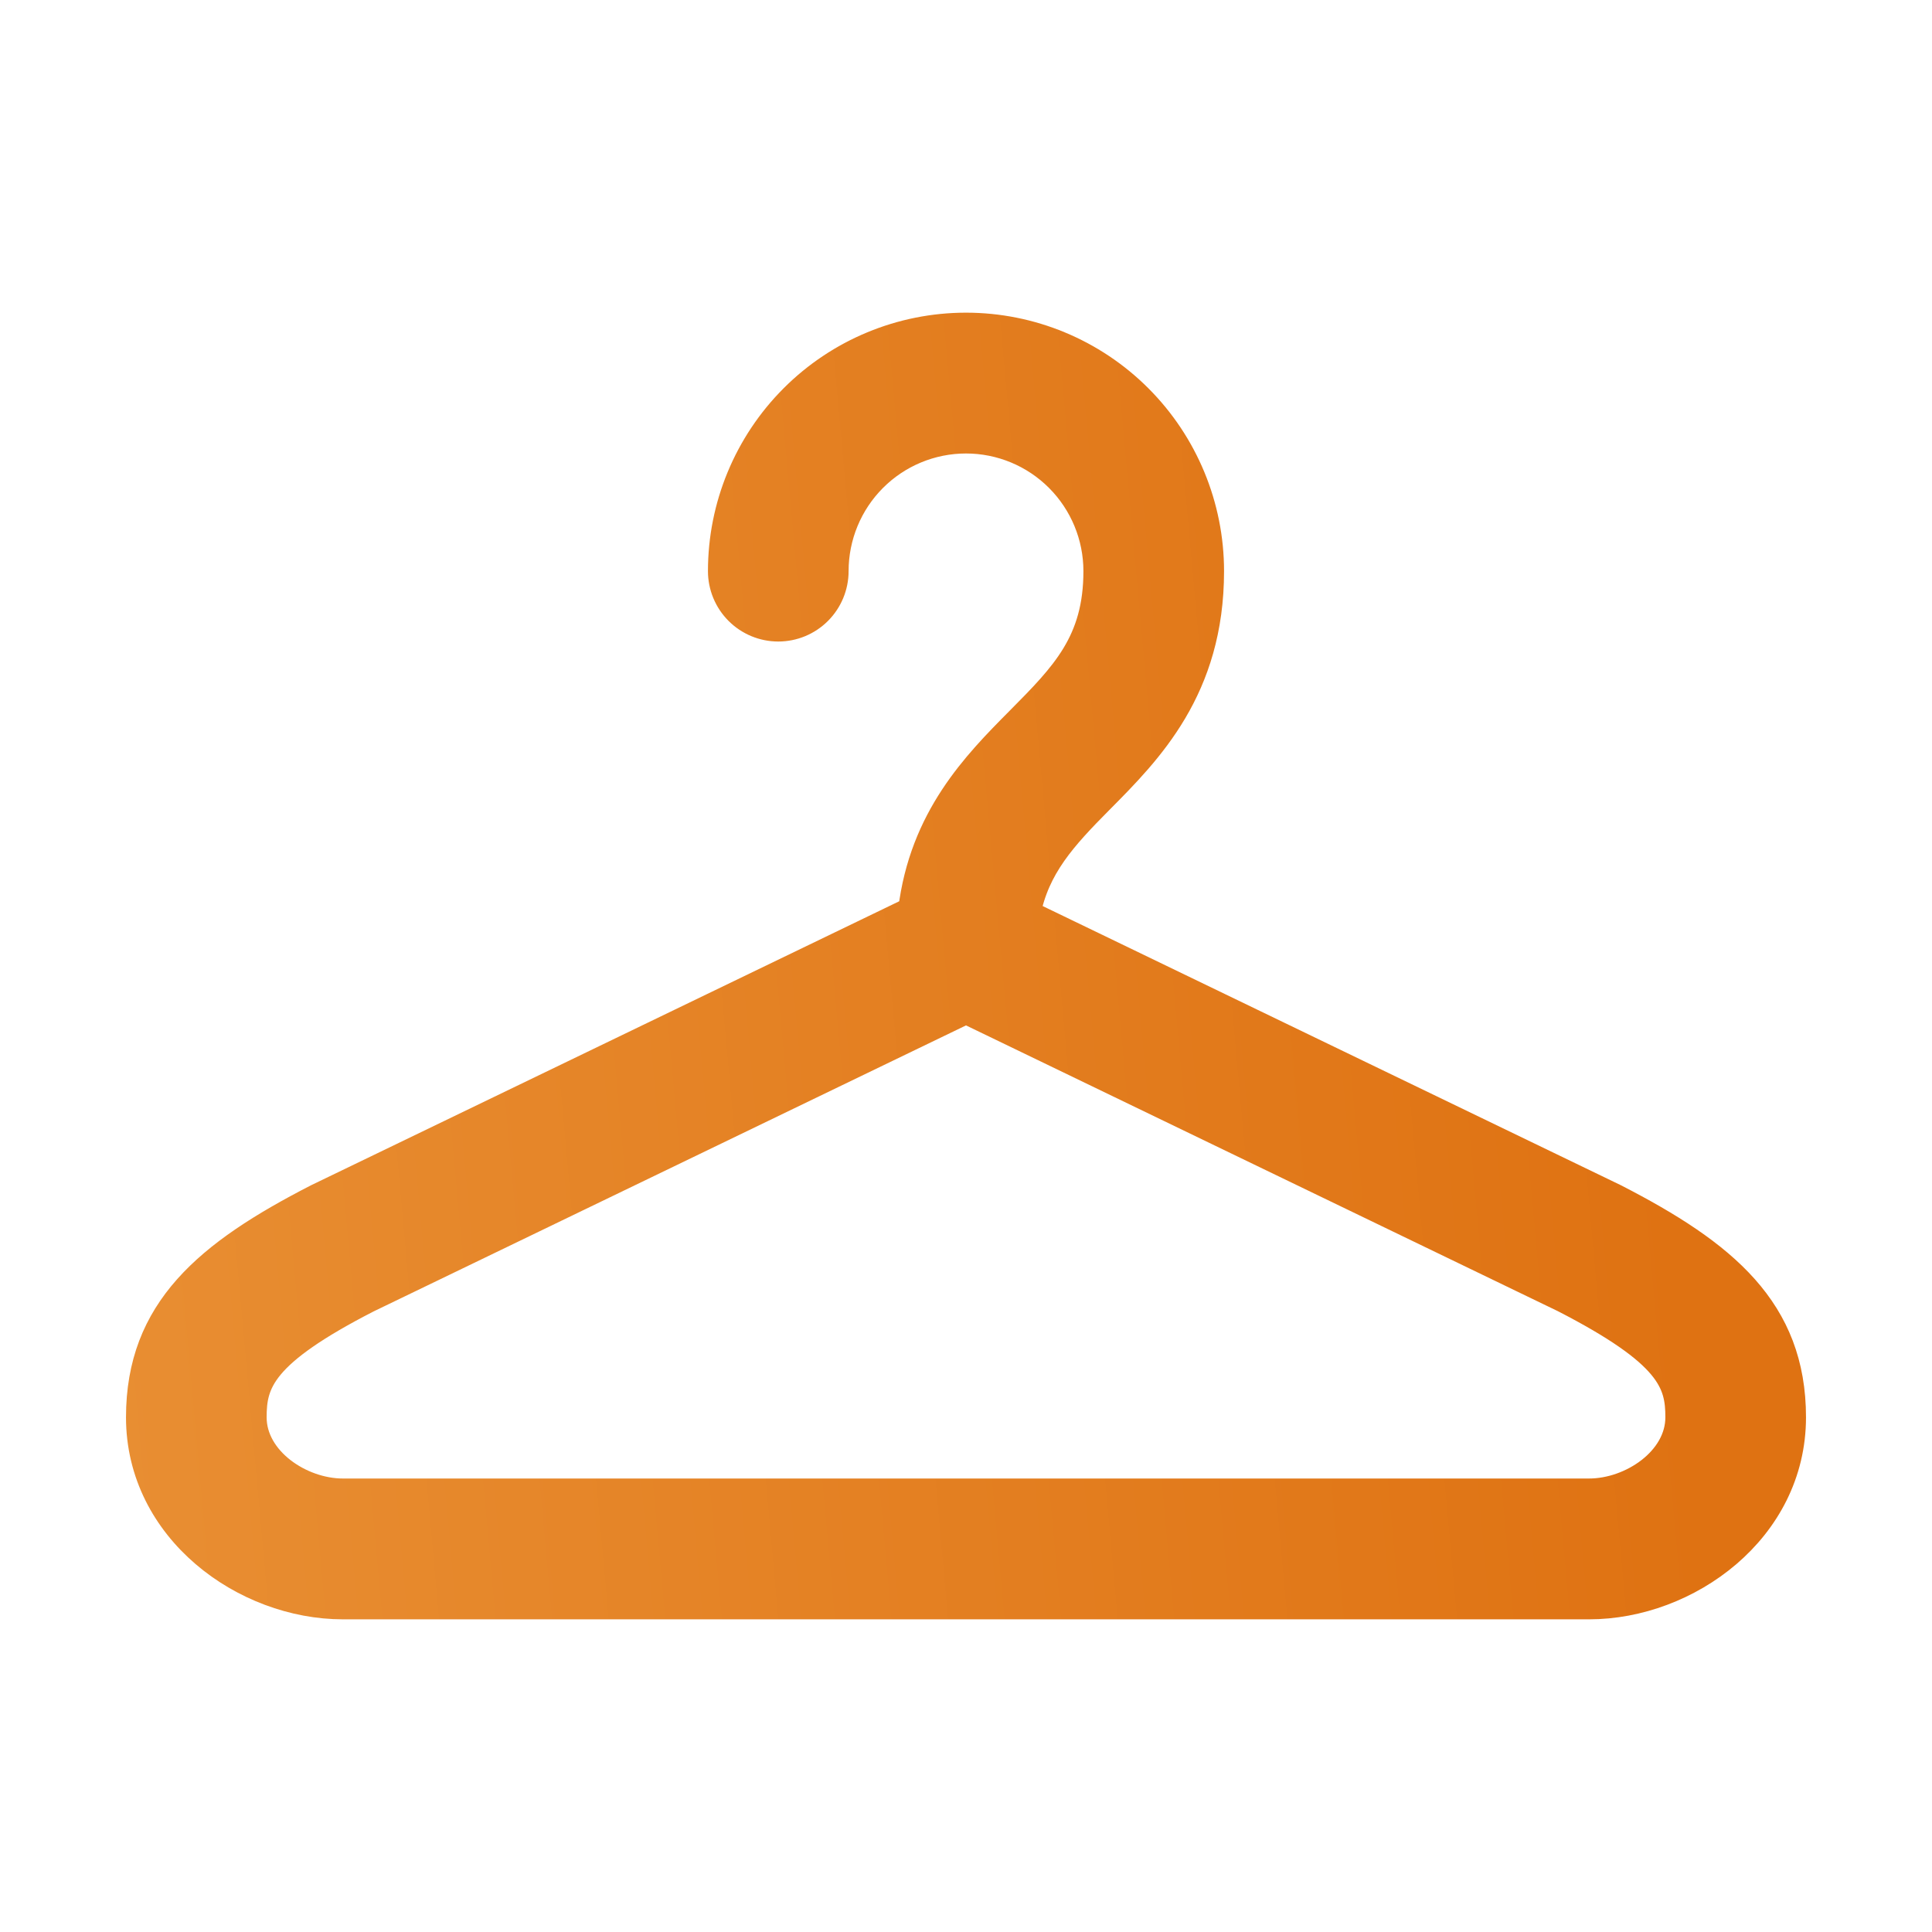 <svg width="207" height="207" viewBox="0 0 207 207" fill="none" xmlns="http://www.w3.org/2000/svg">
<path d="M173.01 128.338C172.965 128.32 172.922 128.299 172.88 128.275L109.983 97.905C110.956 92.863 113.868 89.688 117.787 85.736C123.072 80.416 129.648 73.79 129.648 61.191C129.648 54.245 126.893 47.583 121.989 42.671C117.086 37.759 110.435 35 103.5 35C96.565 35 89.914 37.759 85.011 42.671C80.107 47.583 77.352 54.245 77.352 61.191C77.352 62.794 77.988 64.331 79.12 65.465C80.251 66.598 81.786 67.235 83.386 67.235C84.987 67.235 86.522 66.598 87.653 65.465C88.785 64.331 89.421 62.794 89.421 61.191C89.421 57.451 90.904 53.864 93.544 51.219C96.185 48.574 99.766 47.088 103.5 47.088C107.234 47.088 110.815 48.574 113.456 51.219C116.096 53.864 117.58 57.451 117.58 61.191C117.58 68.801 114.075 72.335 109.228 77.222C104.572 81.913 98.932 87.647 97.725 97.564L33.99 128.338C22.268 134.358 15 140.387 15 151.853C15 163.901 26.239 172 36.74 172H170.26C180.761 172 192 163.901 192 151.853C192 140.387 184.732 134.358 173.01 128.338ZM170.26 159.912H36.74C32.174 159.912 27.068 156.465 27.068 151.853C27.068 148.115 27.96 145.014 39.36 139.167L103.5 108.199L167.573 139.135C179.044 145.03 179.932 148.123 179.932 151.853C179.932 156.466 174.825 159.912 170.26 159.912Z" fill="url(#paint0_linear_1_70)" stroke="url(#paint1_linear_1_70)" stroke-width="3"/>
<defs>
<linearGradient id="paint0_linear_1_70" x1="175.18" y1="82.885" x2="-347.681" y2="130.188" gradientUnits="userSpaceOnUse">
<stop stop-color="#DF7212"/>
<stop offset="1" stop-color="#FCC976"/>
</linearGradient>
<linearGradient id="paint1_linear_1_70" x1="175.18" y1="82.885" x2="-347.681" y2="130.188" gradientUnits="userSpaceOnUse">
<stop stop-color="#DF7212"/>
<stop offset="1" stop-color="#FCC976"/>
</linearGradient>
</defs>
</svg>
